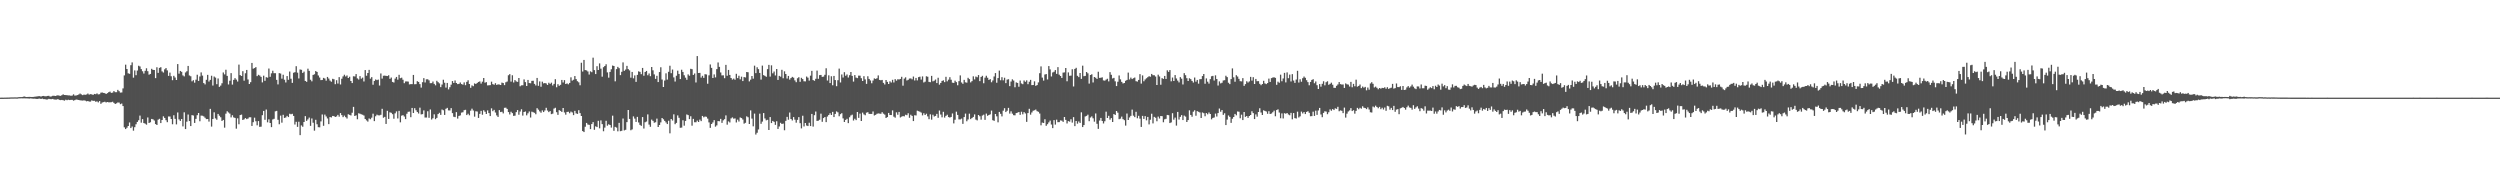 <svg xmlns="http://www.w3.org/2000/svg" width="1920" height="150"><path fill="#4f4f4f" d="M0 74.986h1v1H0zM1 74.979h1v1H1zM2 74.986h1v1H2zM3 74.954h1v1H3zM4 74.943h1v1H4zM5 74.922h1v1H5zM6 74.904h1v1H6zM7 74.854h1v1H7zM8 74.794h1v1H8zM9 74.78h1v1H9zM10 74.794h1v1H10zM11 74.728h1v1H11zM12 74.783h1v1H12zM13 74.776h1v1H13zM14 74.586h1v1H14zM15 74.572h1v1H15zM16 74.522h1v1H16zM17 74.428h1v1.135H17zM18 74.046h1v1.46H18zM19 74.352h1v1.204H19zM20 74.51h1v1.044H20zM21 74.426h1v1.199H21zM22 74.373h1v1.344H22zM23 74.458h1v1.096H23zM24 74.492h1v1.176H24zM25 74.462h1v1.341H25zM26 74.313h1v1.467H26zM27 74.197h1v1.698H27zM28 74.018h1v2.016H28zM29 73.86h1v1.973H29zM30 73.835h1v1.891H30zM31 74.167h1v1.87H31zM32 73.787h1v1.957H32zM33 73.682h1v2.428H33zM34 73.922h1v2.218H34zM35 73.924h1v2.493H35zM36 73.67h1v2.701H36zM37 73.597h1v2.341H37zM38 74.171h1v1.966H38zM39 74.011h1v2.179H39zM40 73.572h1v2.419H40zM41 73.549h1v2.861H41zM42 73.734h1v2.76H42zM43 73.441h1v3.04H43zM44 73.183h1v2.879H44zM45 73.455h1v3.266H45zM46 73.615h1v3.264H46zM47 73.116h1v3.646H47zM48 72.425h1v4.514H48zM49 72.956h1v4.369H49zM50 73.036h1v3.566H50zM51 73.137h1v3.825H51zM52 73.29h1v3.303H52zM53 73.244h1v3.616H53zM54 73.569h1v3.115H54zM55 73.354h1v3.335H55zM56 72.448h1v4.866H56zM57 73.414h1v3.509H57zM58 73.311h1v3.143H58zM59 73h1v3.605H59zM60 72.56h1v4.225H60zM61 71.814h1v5.228H61zM62 72.48h1v4.676H62zM63 73.064h1v4.195H63zM64 72.649h1v4.417H64zM65 72.816h1v4.475H65zM66 72.565h1v5.248H66zM67 71.851h1v5.729H67zM68 72.649h1v5.397H68zM69 72.272h1v5.743H69zM70 72.448h1v4.644H70zM71 72.897h1v4.573H71zM72 72.123h1v5.301H72zM73 72.368h1v5.775H73zM74 71.722h1v6.148H74zM75 72.512h1v6.134H75zM76 72.363h1v5.239H76zM77 71.152h1v8.581H77zM78 71.013h1v7.713H78zM79 71.372h1v7.07H79zM80 71.514h1v6.61H80zM81 72.208h1v6.498H81zM82 71.532h1v6.798H82zM83 70.784h1v7.826H83zM84 70.358h1v8.249H84zM85 71.32h1v7.189H85zM86 71.107h1v7.024H86zM87 69.951h1v9.039H87zM88 70.832h1v9.025H88zM89 70.821h1v8.544H89zM90 69.031h1v9.668H90zM91 70.04h1v8.769H91zM92 71.095h1v8.906H92zM93 71.024h1v8.464H93zM94 67.889h1v13.555H94zM95 57.905h1v39.899H95zM96 49.649h1v49.49H96zM97 52.975h1v45.125H97zM98 56.314h1v40.467H98zM99 56.68h1v37.35H99zM100 50.075h1v48.304H100zM101 47.937h1v49.229H101zM102 59.667h1v40.689H102zM103 54.069h1v43.596H103zM104 57.745h1v37.681H104zM105 54.174h1v39.458H105zM106 50.48h1v41.874H106zM107 51.052h1v37.72H107zM108 53.094h1v41.121H108zM109 54.73h1v36.768H109zM110 56.467h1v38.041H110zM111 54.369h1v40.604H111zM112 52.416h1v43.319H112zM113 54.698h1v35.53H113zM114 57.362h1v37.079H114zM115 56.772h1v37.127H115zM116 52.835h1v38.517H116zM117 53.636h1v38.006H117zM118 53.755h1v38.789H118zM119 59.988h1v35.299H119zM120 51.649h1v44.358H120zM121 55.975h1v35.919H121zM122 52.126h1v39.105H122zM123 51.622h1v42.911H123zM124 54.836h1v37.347H124zM125 55.701h1v33.648H125zM126 53.261h1v37.324H126zM127 52.261h1v40.046H127zM128 54.055h1v39.815H128zM129 58.266h1v31.17H129zM130 55.737h1v33.747H130zM131 58.555h1v32.845H131zM132 61.574h1v33.882H132zM133 58.209h1v30.302H133zM134 59.562h1v31.737H134zM135 61.459h1v34.099H135zM136 49.214h1v37.141H136zM137 56.602h1v35.1H137zM138 54.481h1v38.375H138zM139 55.165h1v36.23H139zM140 57.893h1v39.197H140zM141 58.665h1v27.594H141zM142 55.637h1v43.484H142zM143 54.733h1v38.73H143zM144 50.613h1v37.363H144zM145 57.962h1v35.035H145zM146 58.564h1v38.263H146zM147 62.464h1v25.958H147zM148 61.576h1v27.144H148zM149 63.471h1v30.957H149zM150 61.169h1v30.126H150zM151 57.406h1v31.046H151zM152 62.169h1v24.61H152zM153 58.724h1v34.42H153zM154 55.582h1v33.225H154zM155 58.072h1v30.796H155zM156 63.81h1v25.567H156zM157 64.803h1v25.603H157zM158 61.263h1v30.247H158zM159 57.516h1v33.893H159zM160 62.638h1v30.753H160zM161 61.354h1v22.236H161zM162 58.143h1v39.066H162zM163 65.671h1v25.727H163zM164 58.795h1v27.487H164zM165 59.578h1v31.366H165zM166 64.668h1v27.286H166zM167 60.258h1v27.237H167zM168 66.717h1v22.181H168zM169 65.746h1v24.305H169zM170 63.95h1v28.947H170zM171 55.646h1v36.48H171zM172 57.152h1v40.911H172zM173 53.57h1v33.738H173zM174 58.241h1v27.217H174zM175 64.867h1v21.483H175zM176 62.006h1v25.216H176zM177 56.163h1v33.992H177zM178 64.964h1v23.573H178zM179 61.331h1v28.81H179zM180 60.024h1v30.531H180zM181 61.13h1v37.695H181zM182 62.631h1v28.256H182zM183 49.606h1v45.85H183zM184 57.701h1v30.689H184zM185 58.353h1v29.647H185zM186 54.678h1v37.505H186zM187 61.974h1v29.67H187zM188 56.277h1v34.376H188zM189 53.684h1v37.814H189zM190 61.038h1v30.016H190zM191 64.531h1v25.535H191zM192 63.151h1v26.885H192zM193 48.319h1v48.375H193zM194 52.734h1v41.101H194zM195 52.297h1v38.066H195zM196 51.542h1v41.588H196zM197 58.454h1v37.787H197zM198 57.431h1v35.537H198zM199 58.028h1v39.407H199zM200 59.054h1v38.24H200zM201 63.265h1v25.207H201zM202 58.134h1v27.052H202zM203 62.064h1v29.963H203zM204 59.306h1v24.795H204zM205 59.656h1v34.308H205zM206 52.634h1v38.993H206zM207 58.974h1v35.514H207zM208 56.31h1v41.344H208zM209 54.3h1v37.452H209zM210 56.197h1v35.067H210zM211 56.213h1v29.304H211zM212 61.324h1v23.799H212zM213 64.815h1v27.176H213zM214 56.142h1v39.295H214zM215 56.463h1v32.309H215zM216 60.439h1v33.786H216zM217 57.388h1v30.796H217zM218 61.253h1v29.343H218zM219 63.35h1v26.857H219zM220 58.434h1v30.538H220zM221 61.29h1v28.634H221zM222 54.952h1v32.389H222zM223 60.493h1v27.253H223zM224 63.634h1v23.781H224zM225 55.84h1v33.22H225zM226 55.46h1v40.183H226zM227 50.823h1v42.735H227zM228 55.795h1v41.634H228zM229 60.251h1v33.241H229zM230 53.332h1v50.428H230zM231 53.588h1v42.74H231zM232 56.03h1v41.309H232zM233 55h1v38.698H233zM234 62.173h1v27.022H234zM235 62.821h1v29.984H235zM236 52.741h1v38.938H236zM237 54.403h1v35.921H237zM238 61.233h1v35.432H238zM239 62.478h1v28.494H239zM240 57.55h1v36.697H240zM241 57.056h1v43.301H241zM242 54.572h1v37.425H242zM243 55.236h1v40.215H243zM244 57.935h1v39.744H244zM245 59.553h1v38.226H245zM246 61.555h1v31.687H246zM247 61.411h1v26.523H247zM248 59.791h1v36.83H248zM249 60.324h1v27.711H249zM250 61.938h1v27.517H250zM251 59.086h1v31.918H251zM252 60.297h1v35.02H252zM253 61.885h1v28.043H253zM254 62.759h1v27.471H254zM255 60.544h1v28.512H255zM256 60.851h1v28.32H256zM257 64.671h1v25.184H257zM258 61.59h1v27.844H258zM259 64.153h1v24.063H259zM260 59.262h1v30.314H260zM261 64.87h1v21.989H261zM262 60.493h1v27.913H262zM263 58.681h1v31.295H263zM264 57.41h1v31.36H264zM265 58.729h1v31.282H265zM266 57.951h1v33.062H266zM267 59.912h1v27.823H267zM268 58.921h1v29.3H268zM269 62.196h1v26.477H269zM270 63.776h1v22.781H270zM271 58.55h1v23.548H271zM272 58.717h1v30.375H272zM273 56.902h1v31.678H273zM274 60.187h1v31.403H274zM275 61.077h1v25.921H275zM276 58.461h1v28.91H276zM277 60.395h1v27.434H277zM278 59.601h1v28.533H278zM279 62.583h1v26.159H279zM280 53.801h1v37.578H280zM281 58.166h1v34.28H281zM282 56.065h1v37.329H282zM283 53.675h1v37.283H283zM284 60.418h1v31.16H284zM285 59.214h1v31.138H285zM286 65.085h1v22.204H286zM287 62.151h1v30.904H287zM288 61.008h1v28.274H288zM289 61.562h1v26.503H289zM290 61.153h1v27.407H290zM291 65.671h1v22.973H291zM292 56.442h1v31.749H292zM293 60.345h1v23.193H293zM294 58.15h1v32.248H294zM295 58.049h1v31.685H295zM296 58.253h1v36.924H296zM297 58.413h1v26.706H297zM298 57.786h1v33.534H298zM299 60.498h1v25.763H299zM300 59.562h1v27.054H300zM301 62.901h1v24.813H301zM302 63.407h1v27.78H302zM303 60.358h1v26.681H303zM304 59.061h1v26.516H304zM305 61.162h1v29.81H305zM306 57.458h1v27.7H306zM307 60.049h1v33.914H307zM308 59.649h1v29.206H308zM309 61.235h1v27.166H309zM310 63.913h1v25.585H310zM311 62.588h1v28.881H311zM312 62.494h1v24.862H312zM313 62.659h1v23.214H313zM314 64.824h1v20.888H314zM315 64.634h1v25.361H315zM316 64.632h1v18.242H316zM317 57.539h1v29.258H317zM318 64.73h1v18.373H318zM319 64.613h1v20.087H319zM320 62.373h1v23.715H320zM321 62.922h1v24.28H321zM322 64.602h1v18.077H322zM323 67.298h1v20.572H323zM324 63.132h1v24.53H324zM325 60.029h1v24.763H325zM326 63.322h1v26.958H326zM327 60.951h1v29.325H327zM328 60.892h1v24.582H328zM329 61.7h1v28.773H329zM330 63.918h1v20.149H330zM331 63.865h1v27.956H331zM332 62.636h1v28.203H332zM333 64.412h1v23.388H333zM334 65.538h1v26.02H334zM335 62.068h1v28.46H335zM336 63.139h1v24.475H336zM337 64.064h1v22.591H337zM338 66.914h1v21.309H338zM339 64.899h1v19.226H339zM340 61.214h1v23.454H340zM341 63.544h1v24.74H341zM342 67.298h1v16.281H342zM343 63.7h1v19.139H343zM344 68.653h1v16.109H344zM345 66.95h1v17.885H345zM346 65.023h1v18.002H346zM347 62.258h1v24.605H347zM348 63.682h1v25.976H348zM349 61.812h1v28.151H349zM350 63.748h1v22.358H350zM351 64.597h1v26.514H351zM352 64.394h1v24.658H352zM353 63.32h1v25.315H353zM354 64.554h1v21.93H354zM355 65.037h1v21.186H355zM356 63.277h1v21.366H356zM357 65.421h1v18.892H357zM358 62.86h1v25.528H358zM359 61.645h1v25.688H359zM360 64.526h1v24.026H360zM361 67.456h1v17.523H361zM362 65.57h1v17.864H362zM363 66.177h1v18.737H363zM364 64.034h1v25.553H364zM365 64.529h1v20.904H365zM366 63.705h1v21.936H366zM367 62.901h1v27.659H367zM368 62.519h1v24.939H368zM369 64.215h1v20.922H369zM370 62.702h1v25.427H370zM371 59.896h1v24.784H371zM372 63.512h1v22.316H372zM373 63.082h1v24.488H373zM374 65.577h1v19.194H374zM375 65.469h1v21.376H375zM376 65.366h1v23.756H376zM377 62.714h1v20.494H377zM378 64.595h1v20.801H378zM379 65.087h1v19.288H379zM380 63.922h1v22.493H380zM381 65.222h1v23.383H381zM382 64.758h1v25.033H382zM383 64.931h1v19.645H383zM384 65.273h1v20.799H384zM385 63.421h1v22.383H385zM386 63.776h1v23.305H386zM387 65.362h1v17.411H387zM388 63.181h1v19.49H388zM389 62.613h1v21.057H389zM390 57.811h1v28.24H390zM391 56.923h1v30.977H391zM392 62.65h1v23.14H392zM393 57.825h1v29.068H393zM394 63.341h1v25.647H394zM395 61.51h1v27.308H395zM396 62.489h1v23.632H396zM397 62.874h1v21.648H397zM398 59.892h1v28.231H398zM399 66.252h1v19.393H399zM400 65.54h1v18.386H400zM401 65.479h1v23.305H401zM402 60.96h1v25.035H402zM403 63.059h1v22.529H403zM404 66.042h1v22.509H404zM405 61.377h1v25.679H405zM406 63.81h1v21.774H406zM407 63.952h1v26.336H407zM408 62.109h1v23.662H408zM409 61.981h1v24.216H409zM410 64.394h1v22.239H410zM411 65.65h1v22.092H411zM412 59.853h1v23.223H412zM413 65.92h1v18.304H413zM414 62.521h1v23.019H414zM415 66.605h1v19.954H415zM416 62.716h1v22.06H416zM417 64.03h1v22.053H417zM418 63.732h1v21.124H418zM419 64.08h1v18.711H419zM420 65.243h1v19.643H420zM421 63.528h1v22.575H421zM422 64.419h1v20.87H422zM423 63.487h1v24.193H423zM424 65.639h1v21.646H424zM425 64.423h1v18.997H425zM426 60.802h1v21.964H426zM427 66.998h1v19.171H427zM428 64.652h1v23.559H428zM429 65.911h1v18.679H429zM430 65.131h1v20.037H430zM431 61.391h1v24.555H431zM432 63.334h1v19.615H432zM433 61.517h1v24.868H433zM434 64.503h1v23.566H434zM435 64.066h1v21.907H435zM436 64.748h1v21.041H436zM437 63.714h1v23.285H437zM438 59.397h1v26.306H438zM439 61.926h1v24.436H439zM440 61.246h1v27.169H440zM441 58.42h1v26.729H441zM442 60.759h1v26.34H442zM443 62.359h1v25.12H443zM444 63.213h1v21.435H444zM445 65.465h1v21.419H445zM446 48.157h1v40.929H446zM447 54.936h1v45.702H447zM448 46.033h1v55.402H448zM449 53.835h1v43.486H449zM450 54.053h1v40.352H450zM451 54.897h1v40.719H451zM452 57.232h1v38.65H452zM453 54.774h1v44.383H453zM454 55.453h1v39.808H454zM455 44.277h1v49.508H455zM456 53.867h1v45.825H456zM457 56.907h1v40.103H457zM458 50.821h1v46.77H458zM459 53.771h1v39.016H459zM460 48.704h1v49.831H460zM461 52.737h1v39.728H461zM462 58.9h1v36.457H462zM463 51.585h1v49.217H463zM464 50.672h1v47.317H464zM465 49.335h1v43.415H465zM466 55.611h1v40.879H466zM467 59.647h1v35.775H467zM468 55.261h1v40.728H468zM469 53.178h1v44.82H469zM470 50.315h1v38.519H470zM471 50.697h1v49.741H471zM472 62.45h1v34.962H472zM473 53.101h1v44.882H473zM474 51.34h1v49.503H474zM475 52.368h1v42.005H475zM476 57.706h1v43.033H476zM477 55.135h1v45.296H477zM478 47.937h1v43.097H478zM479 54.378h1v45.77H479zM480 53.403h1v46.278H480zM481 50.578h1v43.207H481zM482 53.098h1v31.382H482zM483 54.046h1v37.274H483zM484 59.651h1v40.405H484zM485 55.22h1v44.147H485zM486 60.162h1v29.242H486zM487 57.909h1v33.188H487zM488 62.888h1v30.76H488zM489 57.484h1v32.261H489zM490 54.758h1v39.293H490zM491 55.215h1v40.707H491zM492 56.964h1v39.686H492zM493 52.178h1v37.713H493zM494 58.161h1v40.549H494zM495 55.28h1v38.615H495zM496 54.478h1v38.881H496zM497 57.788h1v30.064H497zM498 56.422h1v39.288H498zM499 58.521h1v38.847H499zM500 51.48h1v40.384H500zM501 54.007h1v38.801H501zM502 57.131h1v37.111H502zM503 60.594h1v33.287H503zM504 58.193h1v32.875H504zM505 63.032h1v34.495H505zM506 55.35h1v40.627H506zM507 51.659h1v42.319H507zM508 61.091h1v29.538H508zM509 66.813h1v24.784H509zM510 61.828h1v31.012H510zM511 56.335h1v37.732H511zM512 61.132h1v34.145H512zM513 55.14h1v37.588H513zM514 50.464h1v51.911H514zM515 56.218h1v35.184H515zM516 53.387h1v39.192H516zM517 59.447h1v28.336H517zM518 62.597h1v32.788H518zM519 58.145h1v36.221H519zM520 54.286h1v34.356H520zM521 56.804h1v33.662H521zM522 60.718h1v37.423H522zM523 53.535h1v44.477H523zM524 55.229h1v37.159H524zM525 57.809h1v38.686H525zM526 59.674h1v33.22H526zM527 61.281h1v26.615H527zM528 57.156h1v31.245H528zM529 58.15h1v33.355H529zM530 52.86h1v36.416H530zM531 53.16h1v43.33H531zM532 57.532h1v33.756H532zM533 56.431h1v37.462H533zM534 63.357h1v30.568H534zM535 43.071h1v49.526H535zM536 56.076h1v37.642H536zM537 55.987h1v35.887H537zM538 59.599h1v33.438H538zM539 58.195h1v30.842H539zM540 59.782h1v30.314H540zM541 56.998h1v32.518H541zM542 57.191h1v32.534H542zM543 64.318h1v26.793H543zM544 57.832h1v36.152H544zM545 49.532h1v48.67H545zM546 52.144h1v43.083H546zM547 59.892h1v34.152H547zM548 57.113h1v35.138H548zM549 59.454h1v37.835H549zM550 53.094h1v43.232H550zM551 47.955h1v45.047H551zM552 51.373h1v41.76H552zM553 55.666h1v35.649H553zM554 57.925h1v36.413H554zM555 57.841h1v34.562H555zM556 60.081h1v31.479H556zM557 49.812h1v38.812H557zM558 58.184h1v37.585H558zM559 53.689h1v39.544H559zM560 57.543h1v36.514H560zM561 59.894h1v31.051H561zM562 61.157h1v28.995H562zM563 60.368h1v30.753H563zM564 61.251h1v29.686H564zM565 56.699h1v37.35H565zM566 59.99h1v31.918H566zM567 58.145h1v35.171H567zM568 60.903h1v29.3H568zM569 58.891h1v31.794H569zM570 62.254h1v29.535H570zM571 59.175h1v35.779H571zM572 59.518h1v34.797H572zM573 55.289h1v34.044H573zM574 55.511h1v34.546H574zM575 62.489h1v32.765H575zM576 61.208h1v23.557H576zM577 58.358h1v32.728H577zM578 60.436h1v36.599H578zM579 50.448h1v36.791H579zM580 56.145h1v47.178H580zM581 51.659h1v50.263H581zM582 53.098h1v46.354H582zM583 56.014h1v31.293H583zM584 61.114h1v33.985H584zM585 50.363h1v43.021H585zM586 57.724h1v29.114H586zM587 58.255h1v32.744H587zM588 58.985h1v33.417H588zM589 53.101h1v38.924H589zM590 49.802h1v50.034H590zM591 58.827h1v31.099H591zM592 50.171h1v44.367H592zM593 56.3h1v36.583H593zM594 54.939h1v38.654H594zM595 57.96h1v37.958H595zM596 52.991h1v40.137H596zM597 61.368h1v37.652H597zM598 58.269h1v38.872H598zM599 58.866h1v35.436H599zM600 53.586h1v41.666H600zM601 60.098h1v34.836H601zM602 54.792h1v45.269H602zM603 56.813h1v35.992H603zM604 60.303h1v29.428H604zM605 58.303h1v33.628H605zM606 61.148h1v25.255H606zM607 59.942h1v31.428H607zM608 59.024h1v33.468H608zM609 59.651h1v30.27H609zM610 61.752h1v30.174H610zM611 63.144h1v31.069H611zM612 60.111h1v31.936H612zM613 59.269h1v30.689H613zM614 62.805h1v31.822H614zM615 59.738h1v38.847H615zM616 60.732h1v28.173H616zM617 62.421h1v34.722H617zM618 62.528h1v31.936H618zM619 58.781h1v37.645H619zM620 59.649h1v37.169H620zM621 61.894h1v32.387H621zM622 58.088h1v38.734H622zM623 54.433h1v33.083H623zM624 61.498h1v35.731H624zM625 62.038h1v26.413H625zM626 60.514h1v25.148H626zM627 54.231h1v38.634H627zM628 60.537h1v32.117H628zM629 57.717h1v34.223H629zM630 57.573h1v29.73H630zM631 59.047h1v34.509H631zM632 58.807h1v31.879H632zM633 57.422h1v32.447H633zM634 52.435h1v41.355H634zM635 61.828h1v27.693H635zM636 57.868h1v30.437H636zM637 63.789h1v23.223H637zM638 58.591h1v29.732H638zM639 65.508h1v20.394H639zM640 58.292h1v31.63H640zM641 61.494h1v26.029H641zM642 66.195h1v19.355H642zM643 61.615h1v24.637H643zM644 52.675h1v36.603H644zM645 63.345h1v24.349H645zM646 57.175h1v29.764H646zM647 59.557h1v31.364H647zM648 55.435h1v38.276H648zM649 58.163h1v33.925H649zM650 57.209h1v34.031H650zM651 59.56h1v34.994H651zM652 57.751h1v32.291H652zM653 55.296h1v33.378H653zM654 58.246h1v29.812H654zM655 62.695h1v29.895H655zM656 57.676h1v33.52H656zM657 59.617h1v32.625H657zM658 60.001h1v26.006H658zM659 58.044h1v32.465H659zM660 58.129h1v29.11H660zM661 60.063h1v32.852H661zM662 62.21h1v24.289H662zM663 58.498h1v29.348H663zM664 60.997h1v27.53H664zM665 64.387h1v22.161H665zM666 58.578h1v27.576H666zM667 60.599h1v26.855H667zM668 61.81h1v25.702H668zM669 63.929h1v23.582H669zM670 61.853h1v23.767H670zM671 60.228h1v28.437H671zM672 60.645h1v27.576H672zM673 60.102h1v27.276H673zM674 57.889h1v29.21H674zM675 61.393h1v25.837H675zM676 61.642h1v25.745H676zM677 61.411h1v24.754H677zM678 63.645h1v23.667H678zM679 64.872h1v23.117H679zM680 61.448h1v29.155H680zM681 62.899h1v27.011H681zM682 64.499h1v22.241H682zM683 62.446h1v25.855H683zM684 63.373h1v24.983H684zM685 61.297h1v23.511H685zM686 63.318h1v26.26H686zM687 60.75h1v29.62H687zM688 61.977h1v24.298H688zM689 60.871h1v27.244H689zM690 61.015h1v24.944H690zM691 60.617h1v29.606H691zM692 58.987h1v30.639H692zM693 65.813h1v23.335H693zM694 60.347h1v29.043H694zM695 59.406h1v28.711H695zM696 61.777h1v26.715H696zM697 61.29h1v25.69H697zM698 60.315h1v30.142H698zM699 60.235h1v27.862H699zM700 60.951h1v28.089H700zM701 58.788h1v34.168H701zM702 61.787h1v26.727H702zM703 59.866h1v28.796H703zM704 61.734h1v23.275H704zM705 59.223h1v26.203H705zM706 58.9h1v26.931H706zM707 61.114h1v25.349H707zM708 58.692h1v29.92H708zM709 63.354h1v23.626H709zM710 62.711h1v25.594H710zM711 58.548h1v28.78H711zM712 58.926h1v30.458H712zM713 62.881h1v28.689H713zM714 63.123h1v24.678H714zM715 58.246h1v33.669H715zM716 62.473h1v25.628H716zM717 61.94h1v27.551H717zM718 61.063h1v27.995H718zM719 63.81h1v23.63H719zM720 59.679h1v30.783H720zM721 65.028h1v19.858H721zM722 63.668h1v24.28H722zM723 62.16h1v27.949H723zM724 61.677h1v24.166H724zM725 63.084h1v27.258H725zM726 58.981h1v30.023H726zM727 62.464h1v25.667H727zM728 61.182h1v28.709H728zM729 59.296h1v31.009H729zM730 61.235h1v28.567H730zM731 63.474h1v23.671H731zM732 63.702h1v31.083H732zM733 61.967h1v29.989H733zM734 63.062h1v22.696H734zM735 65.474h1v22.776H735zM736 62.29h1v29.398H736zM737 57.907h1v33.816H737zM738 63.345h1v27.757H738zM739 64.35h1v30.765H739zM740 61.349h1v28.56H740zM741 63.245h1v23.999H741zM742 63.508h1v29.6H742zM743 59.729h1v32.005H743zM744 60.777h1v26.537H744zM745 63.272h1v28.208H745zM746 62.288h1v28.361H746zM747 58.64h1v31.154H747zM748 60.995h1v26.885H748zM749 58.768h1v33.072H749zM750 59.333h1v33.14H750zM751 57.646h1v30.652H751zM752 62.315h1v26.988H752zM753 59.065h1v32.847H753zM754 58.221h1v30.522H754zM755 63.972h1v24.095H755zM756 59.642h1v32.399H756zM757 58.152h1v29.089H757zM758 59.699h1v29.217H758zM759 61.4h1v26.896H759zM760 60.752h1v27.036H760zM761 63.165h1v21.774H761zM762 61.773h1v30.536H762zM763 58.736h1v34.079H763zM764 56.092h1v31.46H764zM765 63.528h1v25.809H765zM766 59.96h1v34.015H766zM767 54.245h1v31.714H767zM768 61.652h1v25.743H768zM769 59.303h1v30.085H769zM770 61.713h1v23.294H770zM771 59.679h1v23.408H771zM772 63.826h1v22.252H772zM773 61.121h1v23.914H773zM774 60.848h1v21.989H774zM775 66.172h1v21.064H775zM776 62.62h1v22.861H776zM777 60.942h1v26.356H777zM778 61.853h1v26.645H778zM779 66.996h1v21.595H779zM780 63.293h1v23.561H780zM781 63.689h1v22.834H781zM782 66.632h1v19.366H782zM783 61.828h1v26.365H783zM784 64.089h1v21.71H784zM785 64.675h1v23.117H785zM786 61.794h1v24.319H786zM787 62.837h1v24.294H787zM788 61.697h1v31.907H788zM789 64.689h1v22.17H789zM790 62.787h1v20.774H790zM791 61.32h1v26.77H791zM792 65.369h1v20.984H792zM793 65.273h1v19.751H793zM794 62.448h1v22.211H794zM795 65.966h1v18.16H795zM796 65.339h1v20.057H796zM797 63.286h1v22.573H797zM798 56.22h1v30.968H798zM799 51.004h1v45.235H799zM800 59.603h1v34.541H800zM801 61.878h1v32.575H801zM802 57.259h1v34.335H802zM803 56.875h1v39.73H803zM804 61.043h1v34.324H804zM805 50.764h1v43.264H805zM806 53.302h1v39.332H806zM807 58.749h1v36.917H807zM808 55.648h1v42.783H808zM809 55.096h1v37.185H809zM810 53.817h1v41.877H810zM811 56.717h1v35.184H811zM812 51.583h1v42.286H812zM813 57.339h1v36.477H813zM814 58.358h1v34.129H814zM815 59.873h1v32.808H815zM816 55.758h1v37.828H816zM817 55.621h1v34.237H817zM818 52.242h1v39.794H818zM819 62.43h1v32.399H819zM820 55.582h1v37.459H820zM821 58.205h1v35.248H821zM822 58.042h1v33.539H822zM823 53.213h1v40.943H823zM824 66.41h1v23.539H824zM825 52.917h1v43.967H825zM826 52.066h1v40.879H826zM827 58.228h1v36.768H827zM828 59.253h1v34.04H828zM829 56.062h1v38.366H829zM830 60.558h1v25.718H830zM831 50.409h1v47.187H831zM832 58.502h1v37.549H832zM833 58.269h1v31.188H833zM834 55.309h1v33.701H834zM835 56.33h1v31.749H835zM836 64.194h1v28.867H836zM837 57.582h1v32.664H837zM838 57.047h1v32.355H838zM839 63.343h1v27.546H839zM840 59.113h1v34.349H840zM841 59.708h1v27.43H841zM842 60.617h1v34.452H842zM843 55.099h1v43.88H843zM844 59.795h1v32.76H844zM845 59.722h1v30.858H845zM846 59.393h1v33.559H846zM847 61.757h1v33.088H847zM848 61.974h1v31.177H848zM849 61.13h1v24.623H849zM850 60.466h1v30.149H850zM851 62.535h1v26.418H851zM852 55.41h1v36.519H852zM853 57.433h1v33.268H853zM854 60.276h1v33.433H854zM855 59.807h1v27.805H855zM856 62.466h1v25.8H856zM857 66.094h1v19.142H857zM858 62.794h1v23.747H858zM859 57.948h1v33.589H859zM860 60.921h1v30.24H860zM861 62.881h1v26.67H861zM862 64.126h1v27.347H862zM863 63.769h1v28.538H863zM864 62.066h1v34.386H864zM865 61.411h1v25.795H865zM866 55.762h1v36.395H866zM867 61.029h1v29.19H867zM868 59.576h1v29.393H868zM869 60.709h1v23.447H869zM870 60.033h1v28.796H870zM871 59.528h1v30.419H871zM872 62.343h1v23.504H872zM873 62.672h1v28.174H873zM874 61.414h1v27.546H874zM875 56.941h1v34.211H875zM876 64.213h1v33.262H876zM877 57.889h1v31.094H877zM878 62.428h1v28.931H878zM879 61.054h1v28.144H879zM880 60.123h1v32.284H880zM881 59.306h1v30.497H881zM882 58.5h1v37.05H882zM883 58.919h1v33.03H883zM884 56.781h1v30.545H884zM885 57.731h1v37.034H885zM886 57.82h1v31.948H886zM887 58.752h1v31.682H887zM888 65.293h1v27.858H888zM889 57.36h1v32.206H889zM890 58.701h1v32.316H890zM891 65.06h1v24.033H891zM892 60.015h1v29.233H892zM893 60.601h1v33.307H893zM894 58.337h1v33.296H894zM895 60.633h1v30.6H895zM896 54.032h1v34.246H896zM897 55.179h1v33.294H897zM898 53.787h1v40.753H898zM899 62.45h1v31.543H899zM900 59.55h1v27.37H900zM901 62.206h1v29.709H901zM902 57.671h1v32.646H902zM903 60.281h1v36.178H903zM904 61.892h1v24.054H904zM905 63.261h1v28.54H905zM906 59.241h1v30.508H906zM907 60.434h1v28.002H907zM908 64.847h1v27.373H908zM909 56.165h1v32.625H909zM910 57.733h1v31.81H910zM911 60.047h1v33.646H911zM912 62.212h1v30.014H912zM913 60.088h1v24.644H913zM914 60.791h1v27.485H914zM915 62.144h1v27.496H915zM916 63.384h1v22.355H916zM917 59.564h1v25.143H917zM918 62.709h1v26.182H918zM919 61.375h1v23.992H919zM920 64.27h1v21.611H920zM921 60.835h1v25.544H921zM922 60.78h1v29.858H922zM923 58.415h1v27.954H923zM924 56.811h1v30.126H924zM925 64.309h1v24.981H925zM926 60.212h1v26.626H926zM927 62.704h1v25.118H927zM928 64.185h1v22.184H928zM929 60.798h1v26.761H929zM930 58.578h1v33.085H930zM931 58.248h1v32.3H931zM932 61.832h1v28.359H932zM933 57.88h1v29.389H933zM934 60.647h1v28.874H934zM935 65.689h1v21.156H935zM936 62.503h1v20.829H936zM937 64.062h1v21.758H937zM938 63.556h1v20.984H938zM939 61.805h1v26.427H939zM940 61.608h1v25.39H940zM941 58.163h1v37.883H941zM942 59.241h1v32.6H942zM943 63.565h1v25.134H943zM944 64.606h1v25.168H944zM945 60.738h1v33.626H945zM946 52.54h1v38.631H946zM947 59.402h1v30.437H947zM948 62.796h1v24.692H948zM949 57.767h1v30.796H949zM950 58.786h1v26.805H950zM951 60.569h1v25.255H951zM952 62.347h1v28.462H952zM953 62.519h1v25.548H953zM954 59.983h1v32.209H954zM955 65.927h1v20.101H955zM956 64.634h1v25.125H956zM957 62.421h1v26.656H957zM958 63.359h1v27.173H958zM959 62.533h1v26.546H959zM960 59.031h1v29.306H960zM961 61.88h1v23.58H961zM962 59.301h1v27.608H962zM963 64.487h1v26.963H963zM964 60.629h1v27.23H964zM965 62.347h1v27.231H965zM966 62.32h1v23.708H966zM967 64.384h1v18.748H967zM968 65.43h1v21.005H968zM969 64.526h1v23.772H969zM970 62.052h1v22.705H970zM971 64.037h1v21.17H971zM972 64.62h1v21.064H972zM973 63.812h1v23.605H973zM974 60.354h1v25.024H974zM975 62.945h1v24.63H975zM976 59.999h1v27.217H976zM977 59.53h1v26.713H977zM978 59.335h1v25.633H978zM979 59.807h1v29.467H979zM980 65.115h1v19.428H980zM981 62.739h1v21.218H981zM982 63.563h1v22.87H982zM983 57.326h1v33.511H983zM984 62.425h1v24.642H984zM985 60.253h1v30.748H985zM986 55.975h1v30.968H986zM987 63.268h1v24.099H987zM988 55.595h1v31.176H988zM989 60.061h1v27.828H989zM990 57.307h1v31.236H990zM991 62.572h1v24.113H991zM992 56.927h1v34.706H992zM993 61.874h1v24.962H993zM994 63.666h1v27.043H994zM995 61.063h1v29.989H995zM996 54.369h1v31.398H996zM997 63.361h1v26.855H997zM998 60.851h1v28.503H998zM999 62.775h1v22.948H999zM1000 60.033h1v27.086H1000zM1001 58.779h1v27.299H1001zM1002 59.727h1v27.851H1002zM1003 61.594h1v24.376H1003zM1004 63.094h1v22.291H1004zM1005 65.476h1v21.138H1005zM1006 62.922h1v26.368H1006zM1007 61.409h1v27.791H1007zM1008 60.841h1v24.919H1008zM1009 63.966h1v25.093H1009zM1010 62.567h1v22.424H1010zM1011 65.446h1v22.795H1011zM1012 68.353h1v16.473H1012zM1013 64.554h1v18.334H1013zM1014 66.561h1v21.334H1014zM1015 64.373h1v25.654H1015zM1016 62.437h1v24.271H1016zM1017 65.556h1v19.899H1017zM1018 63.132h1v22.568H1018zM1019 62.425h1v25.269H1019zM1020 65.147h1v21.096H1020zM1021 64.417h1v19.604H1021zM1022 63.469h1v21.584H1022zM1023 65.057h1v18.721H1023zM1024 67.447h1v17.105H1024zM1025 67.481h1v15.715H1025zM1026 65.872h1v17.741H1026zM1027 64.851h1v17.194H1027zM1028 63.043h1v22.396H1028zM1029 64.602h1v20.172H1029zM1030 64.927h1v20.183H1030zM1031 64.851h1v22.037H1031zM1032 67.538h1v15.113H1032zM1033 64.03h1v26.283H1033zM1034 64.721h1v22.586H1034zM1035 64.998h1v20.593H1035zM1036 66.47h1v18.299H1036zM1037 62.897h1v20.142H1037zM1038 67.019h1v18.297H1038zM1039 64.405h1v20.236H1039zM1040 66.234h1v21.055H1040zM1041 61.162h1v23.973H1041zM1042 66.57h1v16.29H1042zM1043 65.993h1v17.917H1043zM1044 64.911h1v17.883H1044zM1045 67.71h1v15.745H1045zM1046 66.472h1v15.166H1046zM1047 67.314h1v15.434H1047zM1048 66.696h1v16.324H1048zM1049 69.383h1v14.422H1049zM1050 67.204h1v15.276H1050zM1051 68.859h1v15.276H1051zM1052 64.126h1v22.113H1052zM1053 63.126h1v23.294H1053zM1054 64.339h1v17.455H1054zM1055 67.188h1v15.303H1055zM1056 66.52h1v14.637H1056zM1057 67.415h1v14.775H1057zM1058 68.539h1v14.621H1058zM1059 67.58h1v14.498H1059zM1060 68.111h1v15.743H1060zM1061 67.5h1v15.232H1061zM1062 67.648h1v16.5H1062zM1063 67.021h1v15.55H1063zM1064 68.161h1v16.949H1064zM1065 66.957h1v14.282H1065zM1066 68.273h1v13.376H1066zM1067 67.717h1v16.503H1067zM1068 67.33h1v15.489H1068zM1069 64.403h1v20.117H1069zM1070 68.035h1v13.291H1070zM1071 67.662h1v18.212H1071zM1072 64.085h1v20.101H1072zM1073 66.856h1v16.935H1073zM1074 66.898h1v20.81H1074zM1075 66.259h1v16.954H1075zM1076 69.028h1v13.751H1076zM1077 66.035h1v16.065H1077zM1078 69.131h1v13.816H1078zM1079 68.887h1v15.319H1079zM1080 67.136h1v15.23H1080zM1081 66.085h1v15.024H1081zM1082 67.316h1v15.221H1082zM1083 66.364h1v16.491H1083zM1084 64.989h1v19.226H1084zM1085 66.55h1v14.262H1085zM1086 67.852h1v15.754H1086zM1087 68.436h1v14.047H1087zM1088 66.351h1v15.248H1088zM1089 66.383h1v16.997H1089zM1090 67.932h1v17.478H1090zM1091 64.861h1v18.203H1091zM1092 67.813h1v15.715H1092zM1093 67.811h1v17.178H1093zM1094 65.783h1v15.855H1094zM1095 65.973h1v21.158H1095zM1096 68.916h1v16.004H1096zM1097 67.948h1v17.029H1097zM1098 67.026h1v17.926H1098zM1099 67.671h1v17.601H1099zM1100 66.117h1v16.532H1100zM1101 68.539h1v18.789H1101zM1102 65.838h1v19.751H1102zM1103 66.827h1v20.492H1103zM1104 64.915h1v20.71H1104zM1105 65.746h1v18.686H1105zM1106 68.843h1v15.997H1106zM1107 64.247h1v18.217H1107zM1108 66.378h1v21.758H1108zM1109 65.403h1v19.325H1109zM1110 67.744h1v18.581H1110zM1111 66.126h1v18.782H1111zM1112 68.79h1v15.448H1112zM1113 68.948h1v16.15H1113zM1114 67.161h1v15.443H1114zM1115 64.767h1v20.854H1115zM1116 67.154h1v16.821H1116zM1117 65.971h1v18.313H1117zM1118 65.891h1v15.644H1118zM1119 67.001h1v15.09H1119zM1120 67.397h1v14.118H1120zM1121 68.447h1v14.962H1121zM1122 68.152h1v14.07H1122zM1123 65.987h1v16.258H1123zM1124 64.929h1v15.873H1124zM1125 65.6h1v17.29H1125zM1126 66.122h1v16.42H1126zM1127 64.465h1v16.416H1127zM1128 65.971h1v17.469H1128zM1129 66.188h1v18.576H1129zM1130 66.566h1v15.873H1130zM1131 65.648h1v18.773H1131zM1132 65.117h1v22.204H1132zM1133 65.346h1v20.266H1133zM1134 67.284h1v17.59H1134zM1135 68.319h1v18.67H1135zM1136 67.294h1v17.084H1136zM1137 66.79h1v15.882H1137zM1138 67.733h1v17.276H1138zM1139 65.199h1v18.437H1139zM1140 67.14h1v17.089H1140zM1141 67.818h1v15.095H1141zM1142 67.44h1v17.768H1142zM1143 65.932h1v17.137H1143zM1144 67.14h1v17.247H1144zM1145 67.165h1v14.607H1145zM1146 63.712h1v22.067H1146zM1147 67.149h1v16.88H1147zM1148 67.202h1v17.924H1148zM1149 66.522h1v19.48H1149zM1150 64.847h1v19.785H1150zM1151 60.303h1v27.553H1151zM1152 64.378h1v22.9H1152zM1153 65.904h1v24.681H1153zM1154 64.453h1v20.897H1154zM1155 66.639h1v17.523H1155zM1156 65.302h1v19.158H1156zM1157 62.588h1v21.678H1157zM1158 65.874h1v21.563H1158zM1159 62.672h1v21.902H1159zM1160 64.375h1v21.469H1160zM1161 61.823h1v22.914H1161zM1162 62.418h1v26.125H1162zM1163 64.604h1v22.012H1163zM1164 61.674h1v24.536H1164zM1165 62.647h1v21.607H1165zM1166 66.367h1v19.412H1166zM1167 63.1h1v22.06H1167zM1168 64.893h1v23.678H1168zM1169 64.627h1v21.788H1169zM1170 64.497h1v21.312H1170zM1171 65.705h1v19.963H1171zM1172 64.577h1v19.512H1172zM1173 62.608h1v22.449H1173zM1174 59.882h1v26.745H1174zM1175 65.268h1v23.392H1175zM1176 65.458h1v22.786H1176zM1177 64.153h1v21.987H1177zM1178 60.585h1v25.067H1178zM1179 65.881h1v20.22H1179zM1180 63.451h1v22.66H1180zM1181 61.757h1v26.006H1181zM1182 61.455h1v27.631H1182zM1183 62.938h1v22.454H1183zM1184 56.561h1v30.533H1184zM1185 64.414h1v19.325H1185zM1186 63.847h1v25.349H1186zM1187 63.506h1v22.735H1187zM1188 65.63h1v22.6H1188zM1189 66.264h1v22.344H1189zM1190 62.544h1v25.914H1190zM1191 63.988h1v26.107H1191zM1192 64.568h1v22.305H1192zM1193 64.169h1v24.669H1193zM1194 63.677h1v25.805H1194zM1195 57.96h1v28.196H1195zM1196 64.618h1v20.932H1196zM1197 65.16h1v22.266H1197zM1198 63.847h1v20.508H1198zM1199 67.403h1v16.079H1199zM1200 66.866h1v15.791H1200zM1201 65.446h1v17.658H1201zM1202 70.539h1v12.36H1202zM1203 65.955h1v15.628H1203zM1204 65.188h1v18.62H1204zM1205 68.008h1v19.137H1205zM1206 65.259h1v18.908H1206zM1207 61.796h1v21.419H1207zM1208 66.666h1v16.59H1208zM1209 62.762h1v22.376H1209zM1210 64.481h1v24.678H1210zM1211 62.444h1v30.627H1211zM1212 63.016h1v26.146H1212zM1213 62.077h1v24.781H1213zM1214 63.65h1v22.758H1214zM1215 63.313h1v24.713H1215zM1216 62.144h1v25.056H1216zM1217 60.77h1v23.431H1217zM1218 57.937h1v29.927H1218zM1219 67.522h1v19.97H1219zM1220 62.521h1v18.952H1220zM1221 69.17h1v16.626H1221zM1222 62.771h1v19.94H1222zM1223 66.33h1v16.219H1223zM1224 67.902h1v15.301H1224zM1225 66.669h1v17.144H1225zM1226 65.501h1v18.803H1226zM1227 68.484h1v19.364H1227zM1228 61.83h1v23.186H1228zM1229 64.579h1v20.948H1229zM1230 66.273h1v18.769H1230zM1231 66.557h1v15.219H1231zM1232 63.673h1v18.592H1232zM1233 67.763h1v15.104H1233zM1234 61.995h1v21.332H1234zM1235 63.67h1v21.323H1235zM1236 66.284h1v17.146H1236zM1237 65.531h1v17.201H1237zM1238 67.023h1v17.244H1238zM1239 62.524h1v24.456H1239zM1240 62.608h1v22.284H1240zM1241 64.98h1v19.387H1241zM1242 62.18h1v24.921H1242zM1243 66.502h1v18.222H1243zM1244 63.927h1v21.266H1244zM1245 59.441h1v24.459H1245zM1246 66.948h1v17.871H1246zM1247 63.272h1v23.587H1247zM1248 63.288h1v24.454H1248zM1249 57.761h1v28.036H1249zM1250 63.547h1v28.169H1250zM1251 64.689h1v18.155H1251zM1252 66.321h1v20.437H1252zM1253 60.395h1v26.072H1253zM1254 62.615h1v22.852H1254zM1255 64.545h1v19.057H1255zM1256 65.055h1v22.078H1256zM1257 60.921h1v23.262H1257zM1258 66.099h1v21.817H1258zM1259 65.472h1v20.934H1259zM1260 67.101h1v17.718H1260zM1261 65.398h1v19.091H1261zM1262 67.092h1v16.841H1262zM1263 65.291h1v18.865H1263zM1264 66.149h1v15.008H1264zM1265 67.669h1v17.887H1265zM1266 65.222h1v19.62H1266zM1267 66.071h1v14.697H1267zM1268 67.042h1v13.101H1268zM1269 68.527h1v19.007H1269zM1270 65.808h1v16.285H1270zM1271 63.503h1v21.085H1271zM1272 65.479h1v21.291H1272zM1273 63.238h1v23.186H1273zM1274 65.298h1v19.24H1274zM1275 67.2h1v18.006H1275zM1276 64.524h1v20.38H1276zM1277 65.41h1v23.314H1277zM1278 65.968h1v18.185H1278zM1279 67.314h1v19.497H1279zM1280 66.827h1v16.954H1280zM1281 66.417h1v16.784H1281zM1282 66.872h1v17.903H1282zM1283 63.318h1v22.435H1283zM1284 65.909h1v18.778H1284zM1285 66.705h1v24.754H1285zM1286 63.599h1v23.804H1286zM1287 63.02h1v23.925H1287zM1288 66.776h1v14.314H1288zM1289 64.95h1v22.415H1289zM1290 63.728h1v17.787H1290zM1291 65.453h1v16.056H1291zM1292 64.698h1v19.455H1292zM1293 65.355h1v18.62H1293zM1294 61.86h1v28.418H1294zM1295 66.053h1v18.263H1295zM1296 64.778h1v20.863H1296zM1297 61.269h1v25.585H1297zM1298 62.702h1v27.146H1298zM1299 65.105h1v21.854H1299zM1300 61.059h1v25.079H1300zM1301 64.453h1v16.686H1301zM1302 63.613h1v21.63H1302zM1303 66.504h1v17.006H1303zM1304 62.347h1v20.666H1304zM1305 64.325h1v21.396H1305zM1306 65.925h1v20.961H1306zM1307 65.666h1v19.094H1307zM1308 66.371h1v19.215H1308zM1309 66.401h1v20.803H1309zM1310 67.108h1v19.213H1310zM1311 64.787h1v20.27H1311zM1312 65.726h1v19.746H1312zM1313 65.524h1v18.466H1313zM1314 67.262h1v17.146H1314zM1315 63.345h1v17.899H1315zM1316 66.749h1v17.203H1316zM1317 64.762h1v18.888H1317zM1318 66.943h1v14.317H1318zM1319 65.076h1v18.608H1319zM1320 64.883h1v18.558H1320zM1321 66.541h1v16.725H1321zM1322 67.12h1v16.972H1322zM1323 68.616h1v15.731H1323zM1324 69.223h1v15.006H1324zM1325 67.857h1v15.589H1325zM1326 66.735h1v18.414H1326zM1327 66.55h1v17.407H1327zM1328 65.167h1v21.275H1328zM1329 64.398h1v20.803H1329zM1330 64.243h1v20.918H1330zM1331 63.65h1v20.568H1331zM1332 65.881h1v16.617H1332zM1333 64.256h1v25.612H1333zM1334 67.044h1v15.589H1334zM1335 65.192h1v18.59H1335zM1336 65.822h1v19.263H1336zM1337 65.408h1v18.826H1337zM1338 62.984h1v21.804H1338zM1339 65.701h1v21.568H1339zM1340 65.771h1v18.913H1340zM1341 65.115h1v20.675H1341zM1342 62.563h1v22.937H1342zM1343 67.264h1v18.535H1343zM1344 64.959h1v21.305H1344zM1345 64.11h1v20.964H1345zM1346 65.499h1v22.907H1346zM1347 65.781h1v17.819H1347zM1348 64.492h1v23.754H1348zM1349 63.476h1v21.149H1349zM1350 65.797h1v17.677H1350zM1351 66.177h1v17.704H1351zM1352 66.859h1v16.317H1352zM1353 65.14h1v21.337H1353zM1354 66.914h1v19.316H1354zM1355 61.343h1v22.671H1355zM1356 62.601h1v22.655H1356zM1357 66.064h1v23.433H1357zM1358 64.249h1v22.902H1358zM1359 62.693h1v25.397H1359zM1360 67.239h1v18.219H1360zM1361 63.428h1v22.225H1361zM1362 65.758h1v24.367H1362zM1363 62.7h1v26.013H1363zM1364 62.494h1v31.195H1364zM1365 61.823h1v26.038H1365zM1366 62.4h1v24.532H1366zM1367 63.501h1v24.209H1367zM1368 62.37h1v26.928H1368zM1369 66.174h1v20.81H1369zM1370 64.861h1v21.552H1370zM1371 63.247h1v24.676H1371zM1372 64.968h1v24.365H1372zM1373 64.481h1v18.05H1373zM1374 65.234h1v19.918H1374zM1375 68.161h1v14.104H1375zM1376 67.332h1v16.894H1376zM1377 64.764h1v18.828H1377zM1378 65.945h1v15.303H1378zM1379 67.44h1v16.935H1379zM1380 63.341h1v22.515H1380zM1381 66.458h1v18.901H1381zM1382 67.815h1v16.228H1382zM1383 67.046h1v18.707H1383zM1384 66.733h1v16.182H1384zM1385 66.662h1v17.18H1385zM1386 66.09h1v18.466H1386zM1387 66.044h1v18.885H1387zM1388 65.332h1v17.924H1388zM1389 66.199h1v16.802H1389zM1390 64.735h1v19.224H1390zM1391 66.435h1v17.631H1391zM1392 67.099h1v17.695H1392zM1393 64.016h1v25.026H1393zM1394 67.557h1v14.333H1394zM1395 65.989h1v16.081H1395zM1396 69.548h1v11.527H1396zM1397 68.889h1v14.118H1397zM1398 67.66h1v16.001H1398zM1399 66.28h1v17.434H1399zM1400 65.957h1v19.178H1400zM1401 65.002h1v19.247H1401zM1402 65.646h1v16.903H1402zM1403 63.034h1v20.739H1403zM1404 64.199h1v22.083H1404zM1405 66.312h1v19.693H1405zM1406 65.188h1v18.645H1406zM1407 65.261h1v18.462H1407zM1408 62.547h1v21.321H1408zM1409 65.707h1v18.812H1409zM1410 61.855h1v24.179H1410zM1411 63.963h1v21.053H1411zM1412 66.529h1v16.381H1412zM1413 63.821h1v19.036H1413zM1414 66.113h1v17.853H1414zM1415 61.839h1v23.651H1415zM1416 64.531h1v21.689H1416zM1417 65.655h1v18.972H1417zM1418 63.874h1v20.229H1418zM1419 66.476h1v19.297H1419zM1420 64.314h1v20.835H1420zM1421 63.702h1v22.957H1421zM1422 66.884h1v15.612H1422zM1423 62.991h1v20.586H1423zM1424 65.998h1v18.171H1424zM1425 68.298h1v12.101H1425zM1426 66.314h1v19.08H1426zM1427 66.426h1v17.59H1427zM1428 64.311h1v17.162H1428zM1429 67.621h1v16.136H1429zM1430 67.577h1v16.288H1430zM1431 66.142h1v16.635H1431zM1432 63.984h1v23.195H1432zM1433 66.428h1v19.297H1433zM1434 63.792h1v20.753H1434zM1435 64.808h1v19.013H1435zM1436 64.146h1v23.417H1436zM1437 64.206h1v20.396H1437zM1438 66.648h1v19.469H1438zM1439 65.877h1v19.87H1439zM1440 65.044h1v19.064H1440zM1441 63.908h1v19.446H1441zM1442 67.113h1v15.667H1442zM1443 68.106h1v14.91H1443zM1444 66.149h1v18.212H1444zM1445 64.526h1v20.423H1445zM1446 65.005h1v22.534H1446zM1447 61.274h1v21.682H1447zM1448 62.7h1v23.868H1448zM1449 62.597h1v25.466H1449zM1450 64.009h1v20.114H1450zM1451 61.537h1v26.363H1451zM1452 56.715h1v31.46H1452zM1453 62.878h1v23.337H1453zM1454 58.054h1v27.466H1454zM1455 59.596h1v27.084H1455zM1456 60.352h1v26.649H1456zM1457 64.16h1v19.098H1457zM1458 60.221h1v25.72H1458zM1459 59.972h1v25.843H1459zM1460 63.766h1v18.473H1460zM1461 64.309h1v19.794H1461zM1462 65.728h1v19.476H1462zM1463 63.638h1v23.355H1463zM1464 63.126h1v19.192H1464zM1465 60.091h1v27.391H1465zM1466 62.421h1v25.065H1466zM1467 62.613h1v24.264H1467zM1468 62.913h1v27.13H1468zM1469 65.456h1v21.346H1469zM1470 64.975h1v21.144H1470zM1471 63.483h1v20.824H1471zM1472 64.632h1v21.25H1472zM1473 65.222h1v18.219H1473zM1474 59.704h1v26.727H1474zM1475 64.014h1v21.584H1475zM1476 62.256h1v26.711H1476zM1477 60.303h1v22.238H1477zM1478 62.034h1v25.914H1478zM1479 62.668h1v24.298H1479zM1480 62.224h1v21.378H1480zM1481 63.281h1v24.363H1481zM1482 65.19h1v19.151H1482zM1483 63.627h1v19.169H1483zM1484 61.874h1v23.445H1484zM1485 63.496h1v21.3H1485zM1486 67.023h1v18.844H1486zM1487 63.94h1v18.688H1487zM1488 63.858h1v21.032H1488zM1489 64.075h1v22.328H1489zM1490 62.35h1v20.849H1490zM1491 64.748h1v23.976H1491zM1492 61.478h1v25.72H1492zM1493 62.231h1v25.924H1493zM1494 66.836h1v18.551H1494zM1495 62.803h1v21.927H1495zM1496 63.027h1v22.513H1496zM1497 63.21h1v23.23H1497zM1498 66.328h1v19.11H1498zM1499 64.673h1v19.982H1499zM1500 62.226h1v19.576H1500zM1501 68.527h1v15.553H1501zM1502 71.871h1v9.84H1502zM1503 60.715h1v32.992H1503zM1504 54.472h1v37.748H1504zM1505 56.893h1v41.367H1505zM1506 61.301h1v32.142H1506zM1507 51.373h1v44.589H1507zM1508 51.311h1v40.524H1508zM1509 64.201h1v39.073H1509zM1510 48.168h1v46.876H1510zM1511 59.164h1v27.938H1511zM1512 61.004h1v32.055H1512zM1513 50.132h1v37.02H1513zM1514 49.777h1v44.859H1514zM1515 56.083h1v40.114H1515zM1516 54.751h1v40.06H1516zM1517 55.399h1v37.176H1517zM1518 55.062h1v33.156H1518zM1519 59.976h1v32.367H1519zM1520 61.654h1v28.638H1520zM1521 55.037h1v44.985H1521zM1522 62.299h1v33.69H1522zM1523 53.318h1v34.074H1523zM1524 47.516h1v45.708H1524zM1525 51.347h1v39.787H1525zM1526 55.463h1v40.426H1526zM1527 54.927h1v40.339H1527zM1528 58.507h1v24.635H1528zM1529 57.733h1v39.451H1529zM1530 66.316h1v28.332H1530zM1531 53.865h1v37.974H1531zM1532 57.399h1v35.825H1532zM1533 58.786h1v34.189H1533zM1534 60.647h1v29.153H1534zM1535 58.36h1v34.637H1535zM1536 54.755h1v34.314H1536zM1537 59.47h1v36.4H1537zM1538 60.441h1v30.89H1538zM1539 60.67h1v31.337H1539zM1540 57.93h1v29.359H1540zM1541 55.106h1v35.502H1541zM1542 61.162h1v32.014H1542zM1543 54.836h1v39.368H1543zM1544 51.885h1v41.179H1544zM1545 56.625h1v36.212H1545zM1546 60.688h1v30.813H1546zM1547 47.514h1v41.714H1547zM1548 59.001h1v33.113H1548zM1549 63.286h1v27.473H1549zM1550 61.475h1v31.797H1550zM1551 53.178h1v34.184H1551zM1552 55.014h1v39.096H1552zM1553 56.818h1v36.365H1553zM1554 54.057h1v39.336H1554zM1555 57.967h1v33.225H1555zM1556 67.278h1v25.091H1556zM1557 53.657h1v40.632H1557zM1558 57.136h1v37.121H1558zM1559 57.03h1v34.898H1559zM1560 50.269h1v41.279H1560zM1561 54.041h1v32.93H1561zM1562 60.658h1v36.601H1562zM1563 64h1v28.723H1563zM1564 58.685h1v31.488H1564zM1565 60.624h1v32.703H1565zM1566 60.844h1v35.503H1566zM1567 52.446h1v37.452H1567zM1568 52.652h1v35.367H1568zM1569 63.975h1v31.811H1569zM1570 57.516h1v42.657H1570zM1571 55.785h1v32.108H1571zM1572 58.042h1v35.862H1572zM1573 52h1v40.206H1573zM1574 54.774h1v32.721H1574zM1575 49.773h1v39.846H1575zM1576 64.6h1v25.791H1576zM1577 56.742h1v35.908H1577zM1578 55.053h1v34.9H1578zM1579 69.276h1v20.824H1579zM1580 51.242h1v44.298H1580zM1581 57.326h1v39.771H1581zM1582 57.479h1v35.443H1582zM1583 57.035h1v33.481H1583zM1584 57.012h1v35.081H1584zM1585 55.895h1v36.244H1585zM1586 64.309h1v25.912H1586zM1587 57.626h1v30.819H1587zM1588 60.697h1v27.523H1588zM1589 64.938h1v26.276H1589zM1590 57.648h1v27.251H1590zM1591 63.249h1v26.468H1591zM1592 58.159h1v31.694H1592zM1593 57.454h1v29.231H1593zM1594 57.971h1v33.845H1594zM1595 61.246h1v29.691H1595zM1596 65.009h1v25.395H1596zM1597 58.527h1v28.773H1597zM1598 61.7h1v26.443H1598zM1599 62.553h1v23.31H1599zM1600 64.833h1v23.55H1600zM1601 60.732h1v30.217H1601zM1602 55.776h1v36.168H1602zM1603 60.059h1v31.618H1603zM1604 61.569h1v25.894H1604zM1605 64.108h1v19.025H1605zM1606 62.656h1v28.949H1606zM1607 56.852h1v33.394H1607zM1608 60.688h1v26.409H1608zM1609 64.98h1v21.531H1609zM1610 64.925h1v20.256H1610zM1611 66.463h1v18.718H1611zM1612 66.03h1v19.579H1612zM1613 65.034h1v16.34H1613zM1614 65.289h1v17.102H1614zM1615 67.461h1v14.317H1615zM1616 67.9h1v15.711H1616zM1617 67.944h1v13.967H1617zM1618 65.275h1v16.665H1618zM1619 65.698h1v16.983H1619zM1620 66.747h1v14.198H1620zM1621 67.017h1v14.104H1621zM1622 68.06h1v12.586H1622zM1623 68.8h1v12.671H1623zM1624 68.829h1v12.454H1624zM1625 69.887h1v10.964H1625zM1626 69.907h1v10.492H1626zM1627 69.486h1v10.767H1627zM1628 69.96h1v11.245H1628zM1629 69.736h1v10.964H1629zM1630 69.337h1v12.243H1630zM1631 70.264h1v9.382H1631zM1632 71.104h1v9.966H1632zM1633 69.868h1v10.641H1633zM1634 70.688h1v7.922H1634zM1635 70.203h1v10.634H1635zM1636 71.96h1v5.399H1636zM1637 70.901h1v8.464H1637zM1638 71.484h1v7.874H1638zM1639 72.034h1v7.762H1639zM1640 70.811h1v7.414H1640zM1641 71.958h1v6.086H1641zM1642 72.235h1v6.274H1642zM1643 70.61h1v6.999H1643zM1644 72.716h1v5.344H1644zM1645 71.512h1v6.926H1645zM1646 66.817h1v16.59H1646zM1647 69.39h1v10.714H1647zM1648 69.887h1v11.099H1648zM1649 69.516h1v10.897H1649zM1650 69.942h1v9.185H1650zM1651 69.095h1v11.724H1651zM1652 70.184h1v11.144H1652zM1653 69.102h1v10.829H1653zM1654 69.827h1v10.307H1654zM1655 70.187h1v9.382H1655zM1656 69.166h1v10.364H1656zM1657 68.294h1v12.225H1657zM1658 71.221h1v7.908H1658zM1659 71.791h1v7.652H1659zM1660 72.507h1v5.379H1660zM1661 71.899h1v7.679H1661zM1662 71.196h1v7.093H1662zM1663 71.402h1v7.567H1663zM1664 69.912h1v8.167H1664zM1665 71.217h1v7.281H1665zM1666 72.02h1v5.152H1666zM1667 72.814h1v4.809H1667zM1668 70.571h1v8.705H1668zM1669 70.244h1v9.199H1669zM1670 71.526h1v8.224H1670zM1671 71.363h1v7.679H1671zM1672 71.519h1v6.796H1672zM1673 71.853h1v6.96H1673zM1674 70.791h1v7.146H1674zM1675 71.938h1v5.85H1675zM1676 71.647h1v6.1H1676zM1677 72.066h1v5.404H1677zM1678 71.951h1v6.61H1678zM1679 72.02h1v5.821H1679zM1680 71.386h1v5.969H1680zM1681 72.528h1v5.212H1681zM1682 72.739h1v4.857H1682zM1683 72.709h1v4.743H1683zM1684 72.37h1v4.598H1684zM1685 72.311h1v4.951H1685zM1686 73.315h1v3.68H1686zM1687 72.748h1v4.25H1687zM1688 73.244h1v3.271H1688zM1689 73.329h1v3.52H1689zM1690 73.137h1v3.246H1690zM1691 73.595h1v2.749H1691zM1692 73.892h1v2.337H1692zM1693 73.867h1v2.358H1693zM1694 73.895h1v2.156H1694zM1695 74.073h1v1.68H1695zM1696 73.762h1v2.461H1696zM1697 74.11h1v1.566H1697zM1698 74.274h1v1.602H1698zM1699 74.437h1v1.355H1699zM1700 74.245h1v1.254H1700zM1701 74.064h1v2.069H1701zM1702 74.329h1v1.515H1702zM1703 74.371h1v1.456H1703zM1704 74.258h1v1.325H1704zM1705 74.428h1v1.27H1705zM1706 74.416h1v1.286H1706zM1707 74.485h1v1H1707zM1708 74.462h1v1H1708zM1709 74.439h1v1H1709zM1710 74.519h1v1H1710zM1711 74.547h1v1H1711zM1712 73.643h1v2.552H1712zM1713 74.082h1v1.829H1713zM1714 74.268h1v1.627H1714zM1715 74.084h1v1.657H1715zM1716 74.302h1v1.568H1716zM1717 74.062h1v1.806H1717zM1718 74.295h1v1.357H1718zM1719 74.471h1v1.138H1719zM1720 74.403h1v1.204H1720zM1721 74.595h1v1.048H1721zM1722 74.496h1v1.108H1722zM1723 74.249h1v1.458H1723zM1724 74.535h1v1H1724zM1725 74.62h1v1H1725zM1726 74.675h1v1H1726zM1727 74.643h1v1H1727zM1728 74.648h1v1H1728zM1729 74.643h1v1H1729zM1730 74.734h1v1H1730zM1731 74.7h1v1H1731zM1732 74.771h1v1H1732zM1733 74.753h1v1H1733zM1734 74.648h1v1H1734zM1735 74.593h1v1H1735zM1736 74.625h1v1H1736zM1737 74.661h1v1H1737zM1738 74.785h1v1H1738zM1739 74.705h1v1H1739zM1740 74.801h1v1H1740zM1741 74.833h1v1H1741zM1742 74.783h1v1H1742zM1743 74.865h1v1H1743zM1744 74.796h1v1H1744zM1745 74.821h1v1H1745zM1746 74.817h1v1H1746zM1747 74.851h1v1H1747zM1748 74.833h1v1H1748zM1749 74.886h1v1H1749zM1750 74.881h1v1H1750zM1751 74.92h1v1H1751zM1752 74.918h1v1H1752zM1753 74.908h1v1H1753zM1754 74.92h1v1H1754zM1755 74.929h1v1H1755zM1756 74.918h1v1H1756zM1757 74.938h1v1H1757zM1758 74.952h1v1H1758zM1759 74.963h1v1H1759zM1760 74.963h1v1H1760zM1761 74.966h1v1H1761zM1762 74.97h1v1H1762zM1763 74.973h1v1H1763zM1764 74.977h1v1H1764zM1765 74.977h1v1H1765zM1766 74.982h1v1H1766zM1767 74.977h1v1H1767zM1768 74.979h1v1H1768zM1769 74.982h1v1H1769zM1770 74.979h1v1H1770zM1771 74.984h1v1H1771zM1772 74.982h1v1H1772zM1773 74.984h1v1H1773zM1774 74.984h1v1H1774zM1775 74.982h1v1H1775zM1776 74.986h1v1H1776zM1777 74.984h1v1H1777zM1778 74.984h1v1H1778zM1779 74.984h1v1H1779zM1780 74.984h1v1H1780zM1781 74.986h1v1H1781zM1782 74.986h1v1H1782zM1783 74.989h1v1H1783zM1784 74.986h1v1H1784zM1785 74.984h1v1H1785zM1786 74.984h1v1H1786zM1787 74.982h1v1H1787zM1788 74.986h1v1H1788zM1789 74.989h1v1H1789zM1790 74.986h1v1H1790zM1791 74.984h1v1H1791zM1792 74.986h1v1H1792zM1793 74.986h1v1H1793zM1794 74.986h1v1H1794zM1795 74.984h1v1H1795zM1796 74.986h1v1H1796zM1797 74.986h1v1H1797zM1798 74.984h1v1H1798zM1799 74.984h1v1H1799zM1800 74.984h1v1H1800zM1801 74.984h1v1H1801zM1802 74.986h1v1H1802zM1803 74.984h1v1H1803zM1804 74.986h1v1H1804zM1805 74.986h1v1H1805zM1806 74.986h1v1H1806zM1807 74.986h1v1H1807zM1808 74.986h1v1H1808zM1809 74.984h1v1H1809zM1810 74.986h1v1H1810zM1811 74.986h1v1H1811zM1812 74.986h1v1H1812zM1813 74.984h1v1H1813zM1814 74.984h1v1H1814zM1815 74.984h1v1H1815zM1816 74.984h1v1H1816zM1817 74.986h1v1H1817zM1818 74.986h1v1H1818zM1819 74.989h1v1H1819zM1820 74.989h1v1H1820zM1821 74.986h1v1H1821zM1822 74.986h1v1H1822zM1823 74.984h1v1H1823zM1824 74.986h1v1H1824zM1825 74.986h1v1H1825zM1826 74.984h1v1H1826zM1827 74.986h1v1H1827zM1828 74.986h1v1H1828zM1829 74.986h1v1H1829zM1830 74.984h1v1H1830zM1831 74.984h1v1H1831zM1832 74.984h1v1H1832zM1833 74.986h1v1H1833zM1834 74.984h1v1H1834zM1835 74.986h1v1H1835zM1836 74.984h1v1H1836zM1837 74.986h1v1H1837zM1838 74.984h1v1H1838zM1839 74.984h1v1H1839zM1840 74.986h1v1H1840zM1841 74.986h1v1H1841zM1842 74.986h1v1H1842zM1843 74.986h1v1H1843zM1844 74.986h1v1H1844zM1845 74.986h1v1H1845zM1846 74.986h1v1H1846zM1847 74.989h1v1H1847zM1848 74.984h1v1H1848zM1849 74.986h1v1H1849zM1850 74.986h1v1H1850zM1851 74.986h1v1H1851zM1852 74.986h1v1H1852zM1853 74.982h1v1H1853zM1854 74.986h1v1H1854zM1855 74.986h1v1H1855zM1856 74.986h1v1H1856zM1857 74.989h1v1H1857zM1858 74.982h1v1H1858zM1859 74.984h1v1H1859zM1860 74.986h1v1H1860zM1861 74.986h1v1H1861zM1862 74.984h1v1H1862zM1863 74.984h1v1H1863zM1864 74.989h1v1H1864zM1865 74.984h1v1H1865zM1866 74.986h1v1H1866zM1867 74.984h1v1H1867zM1868 74.984h1v1H1868zM1869 74.989h1v1H1869zM1870 74.986h1v1H1870zM1871 74.982h1v1H1871zM1872 74.986h1v1H1872zM1873 74.986h1v1H1873zM1874 74.986h1v1H1874zM1875 74.986h1v1H1875zM1876 74.986h1v1H1876zM1877 74.986h1v1H1877zM1878 74.986h1v1H1878zM1879 74.984h1v1H1879zM1880 74.984h1v1H1880zM1881 74.984h1v1H1881zM1882 74.989h1v1H1882zM1883 74.984h1v1H1883zM1884 74.986h1v1H1884zM1885 74.984h1v1H1885zM1886 74.986h1v1H1886zM1887 74.984h1v1H1887zM1888 74.986h1v1H1888zM1889 74.986h1v1H1889zM1890 74.986h1v1H1890zM1891 74.986h1v1H1891zM1892 74.986h1v1H1892zM1893 74.986h1v1H1893zM1894 74.986h1v1H1894zM1895 74.986h1v1H1895zM1896 74.984h1v1H1896zM1897 74.984h1v1H1897zM1898 74.982h1v1H1898zM1899 74.986h1v1H1899zM1900 74.984h1v1H1900zM1901 74.989h1v1H1901zM1902 74.984h1v1H1902zM1903 74.986h1v1H1903zM1904 74.984h1v1H1904zM1905 74.986h1v1H1905zM1906 74.986h1v1H1906zM1907 74.986h1v1H1907zM1908 74.984h1v1H1908zM1909 74.982h1v1H1909zM1910 74.982h1v1H1910zM1911 74.986h1v1H1911zM1912 74.989h1v1H1912zM1913 74.984h1v1H1913zM1914 74.986h1v1H1914zM1915 74.986h1v1H1915zM1916 74.986h1v1H1916zM1917 74.989h1v1H1917zM1918 74.984h1v1H1918zM1919 74.986h1v1H1919z"/></svg>